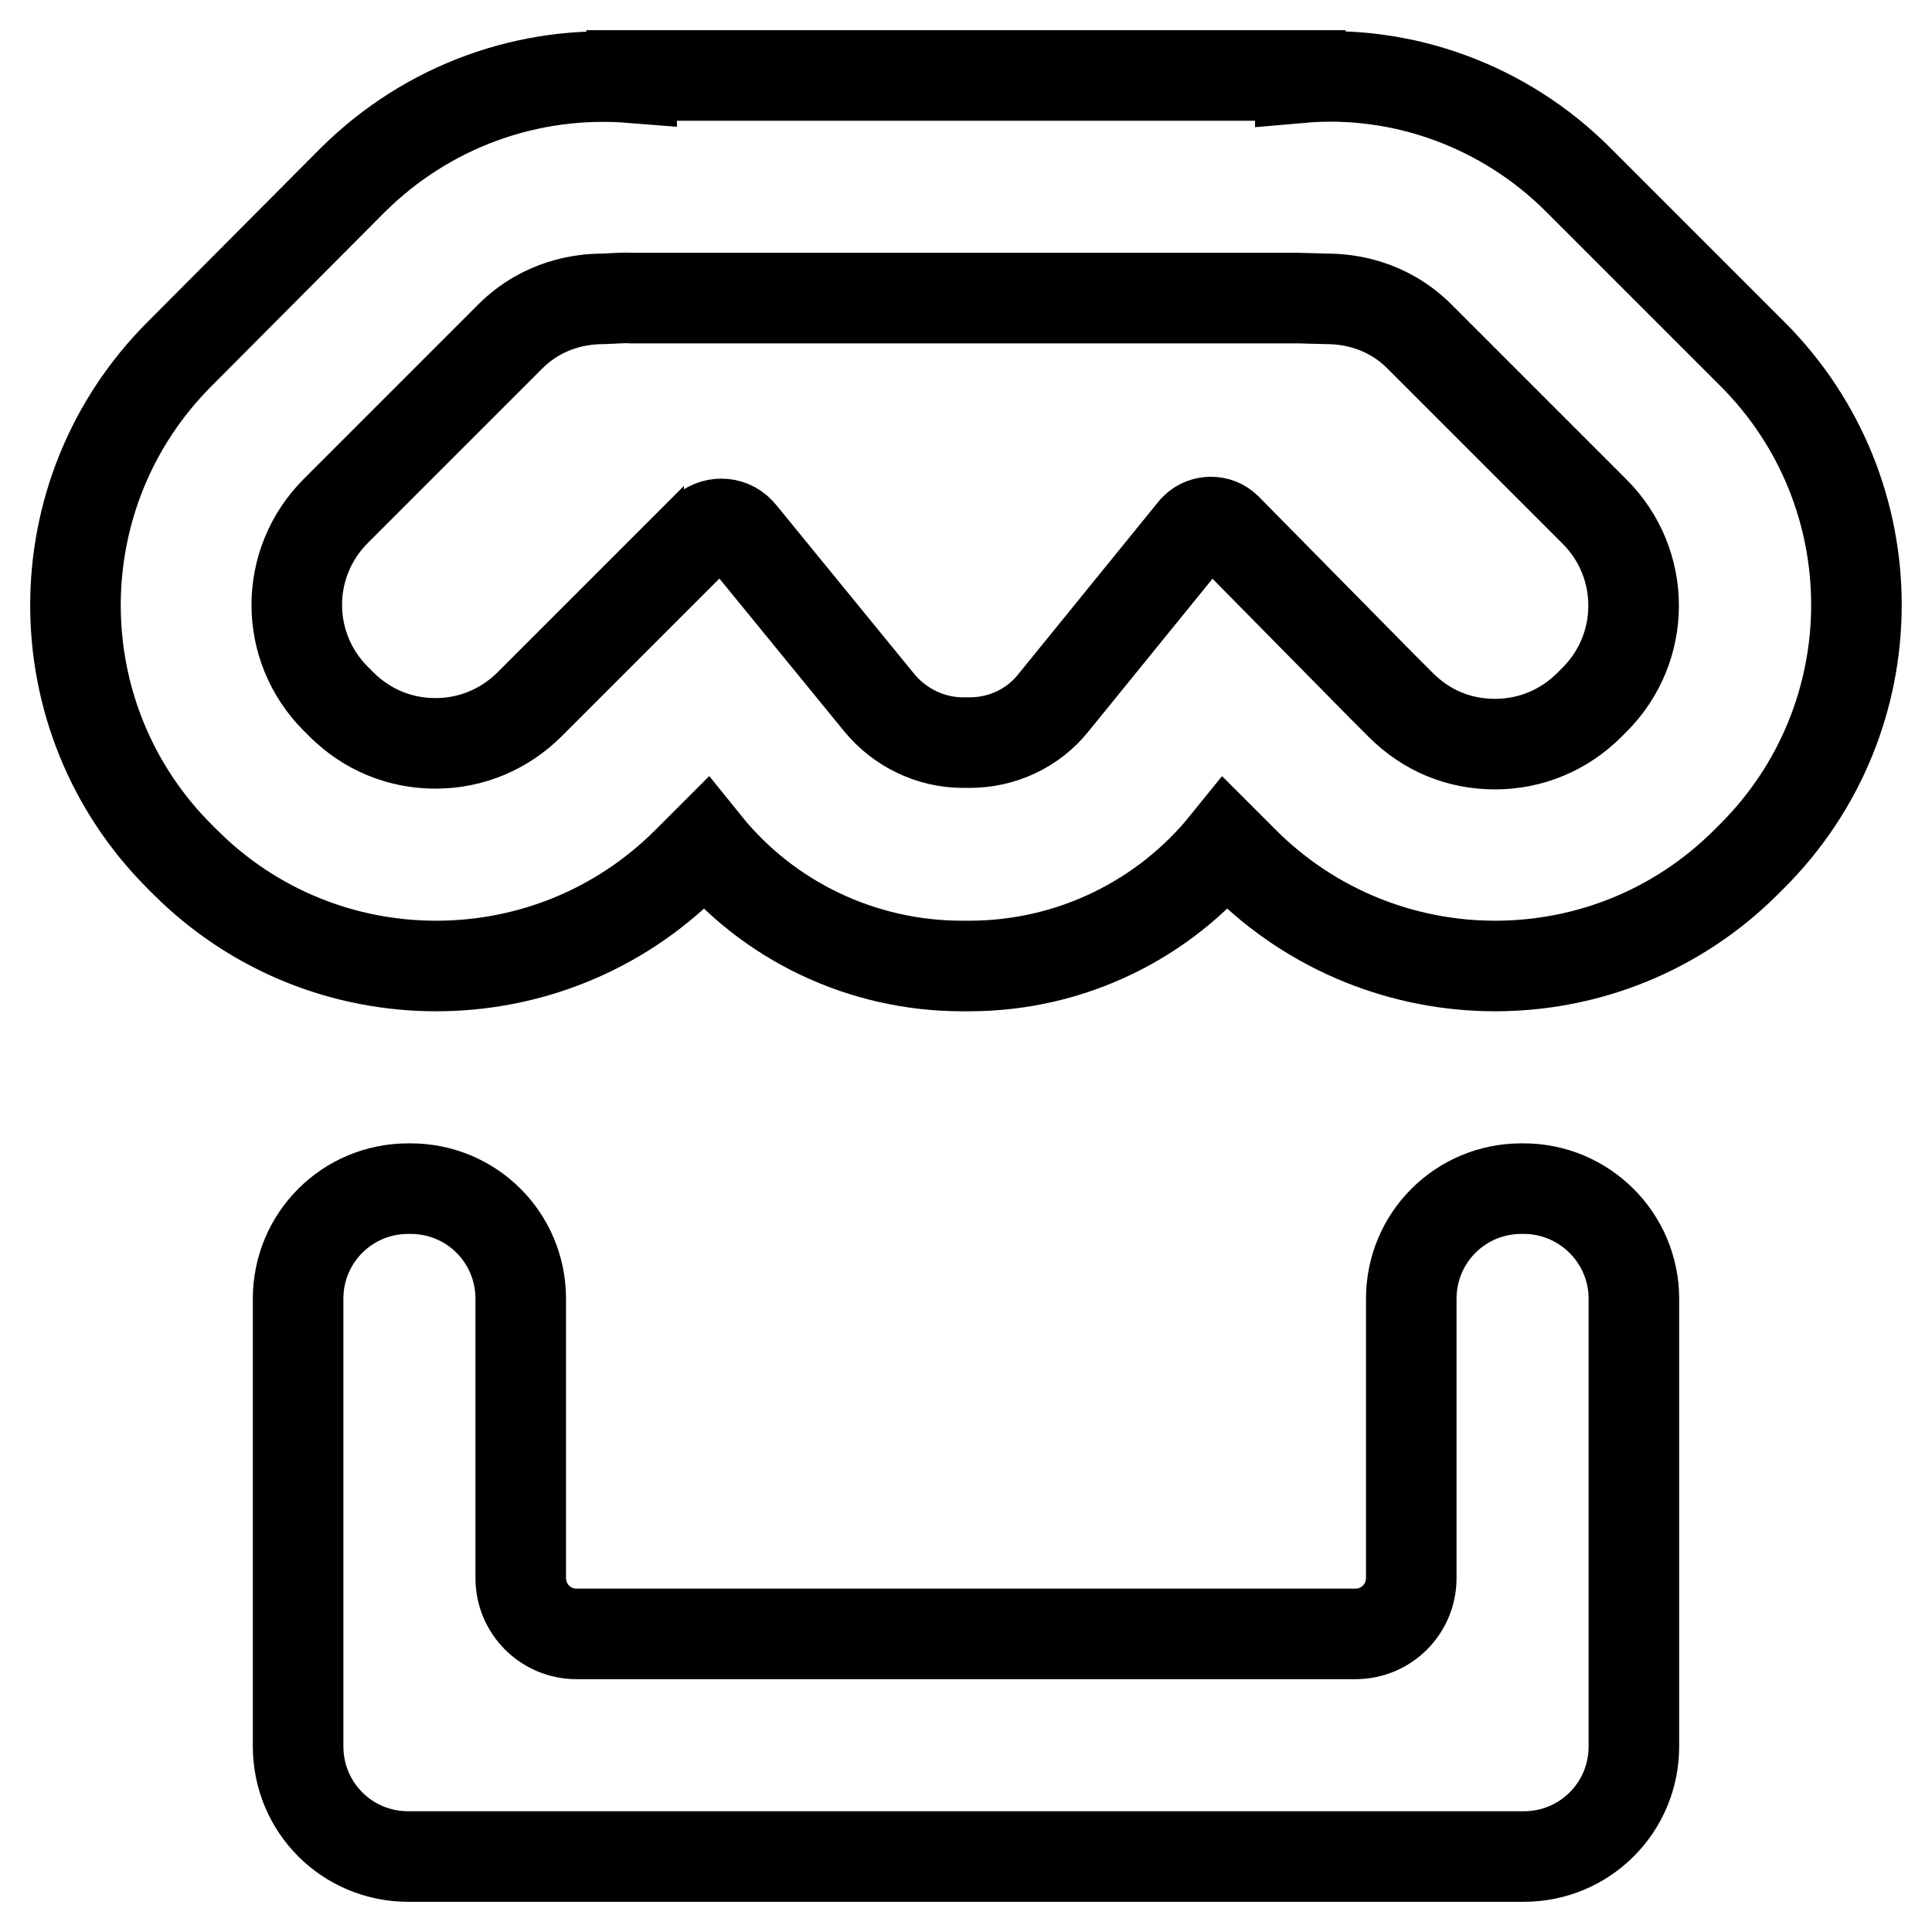<?xml version="1.0" encoding="utf-8"?>
<!-- Svg Vector Icons : http://www.onlinewebfonts.com/icon -->
<!DOCTYPE svg PUBLIC "-//W3C//DTD SVG 1.1//EN" "http://www.w3.org/Graphics/SVG/1.1/DTD/svg11.dtd">
<svg version="1.1" xmlns="http://www.w3.org/2000/svg" xmlns:xlink="http://www.w3.org/1999/xlink" x="0px" y="0px" viewBox="0 0 256 256" enable-background="new 0 0 256 256" xml:space="preserve">
<g> <path stroke-width="12" fill-opacity="0" stroke="#000000"  d="M201.9,157.5h-0.3c-8.1,0-14.6,6.5-14.6,14.6l0,0v37c0,4.1-3.3,7.4-7.4,7.4l0,0H76.4 c-4.1,0-7.4-3.3-7.4-7.4l0,0v-37c0-8.1-6.5-14.6-14.6-14.6l0,0h-0.3c-8.1,0-14.6,6.5-14.6,14.6l0,0v59.3c0,8.1,6.5,14.6,14.6,14.6 h147.8c8.1,0,14.6-6.5,14.6-14.6l0,0v-59.3C216.5,164,209.9,157.5,201.9,157.5L201.9,157.5L201.9,157.5z M232.2,46.9l-23.1-23.1 c-9.7-9.7-23.2-14.7-36.8-13.5V10H83.7v0.3c-13.7-1.1-27.1,3.8-36.9,13.5L23.8,46.9c-18.4,18.4-18.4,48.2,0,66.6l0.7,0.7 c9.2,9.2,21.2,13.8,33.3,13.8s24.1-4.6,33.3-13.8l2.4-2.4c8.3,10.3,20.8,16.2,34,16.2h0.9c13.7,0,26-6.3,34-16.2l2.4,2.4 c9.2,9.2,21.3,13.8,33.3,13.8c12.1,0,24.1-4.6,33.3-13.8l0.7-0.7C250.6,95.1,250.6,65.3,232.2,46.9 C232.2,46.9,232.2,46.9,232.2,46.9z M211.3,92.7l-0.7,0.7c-3.3,3.3-7.7,5.2-12.5,5.2s-9.1-1.8-12.5-5.2l-2.4-2.4L162.5,70 c-1.1-1.1-3-1.1-4.1,0c-0.1,0.1-0.1,0.1-0.2,0.2l-18.6,22.9c-2.7,3.4-6.8,5.3-11.1,5.3h-0.9c-4.3,0-8.4-2-11.1-5.3L98.2,70.7 c-1.2-1.5-3.3-1.7-4.8-0.5c-0.1,0.1-0.2,0.2-0.3,0.2L70.2,93.3c-3.3,3.3-7.7,5.2-12.5,5.2c-4.7,0-9.1-1.8-12.5-5.2l-0.7-0.7 c-6.9-6.9-6.9-18,0-24.9l23.1-23.1c4.4-4.4,9.6-5,12.3-5c0.5,0,3.2-0.2,3.7-0.1h88.5c0.5,0,3.2,0.1,3.7,0.1c2.7,0,7.9,0.6,12.3,5 l23.1,23.1C218.2,74.6,218.2,85.8,211.3,92.7L211.3,92.7z"/></g>
</svg>